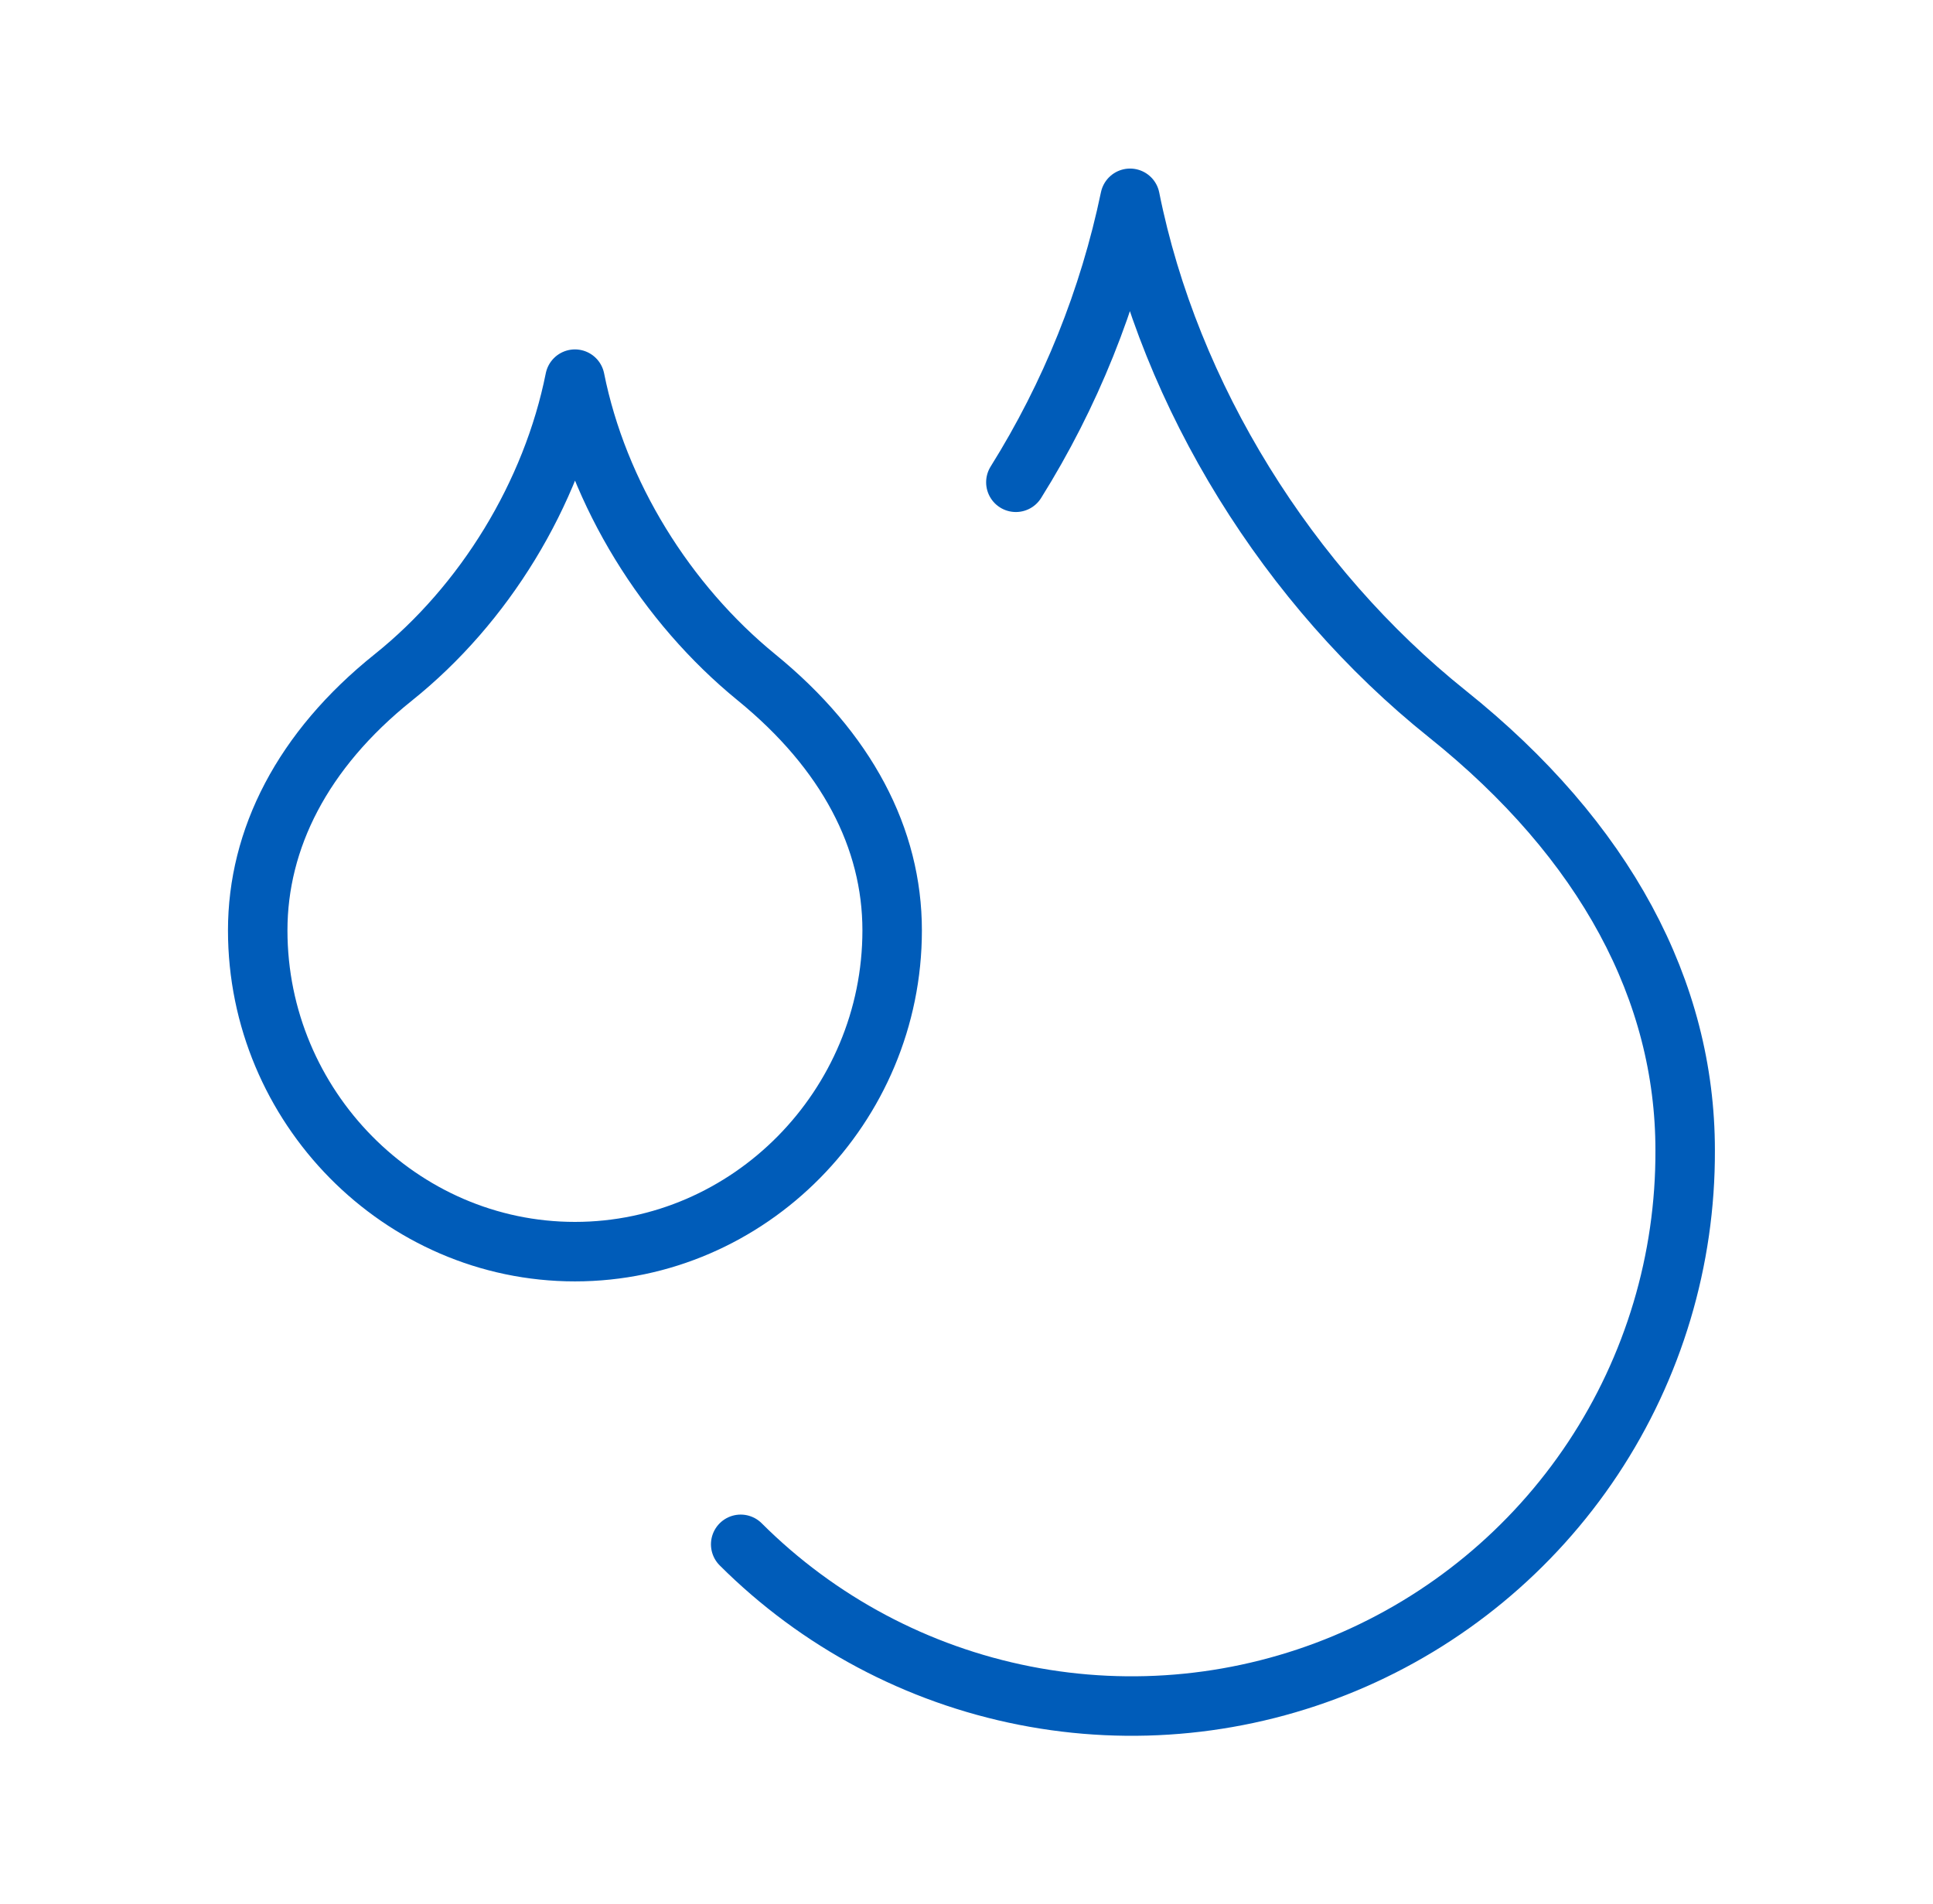 <svg width="65" height="64" viewBox="0 0 65 64" fill="none" xmlns="http://www.w3.org/2000/svg">
<path d="M34.16 16.214C35.994 13.283 37.294 10.051 38 6.667C39.333 13.334 43.333 19.734 48.666 24C54 28.267 56.666 33.334 56.666 38.667C56.682 42.353 55.602 45.961 53.565 49.033C51.527 52.104 48.623 54.502 45.221 55.922C41.82 57.341 38.073 57.719 34.456 57.006C30.84 56.294 27.516 54.524 24.907 51.92M19.333 42.08C25.2 42.08 30 37.2 30 31.28C30 28.187 28.48 25.254 25.44 22.774C22.4 20.294 20.107 16.614 19.333 12.747C18.56 16.614 16.293 20.32 13.226 22.774C10.16 25.227 8.666 28.214 8.666 31.28C8.666 37.2 13.466 42.08 19.333 42.08Z" stroke="#005CB9" stroke-width="2" stroke-linecap="round" stroke-linejoin="round"/>
</svg>
